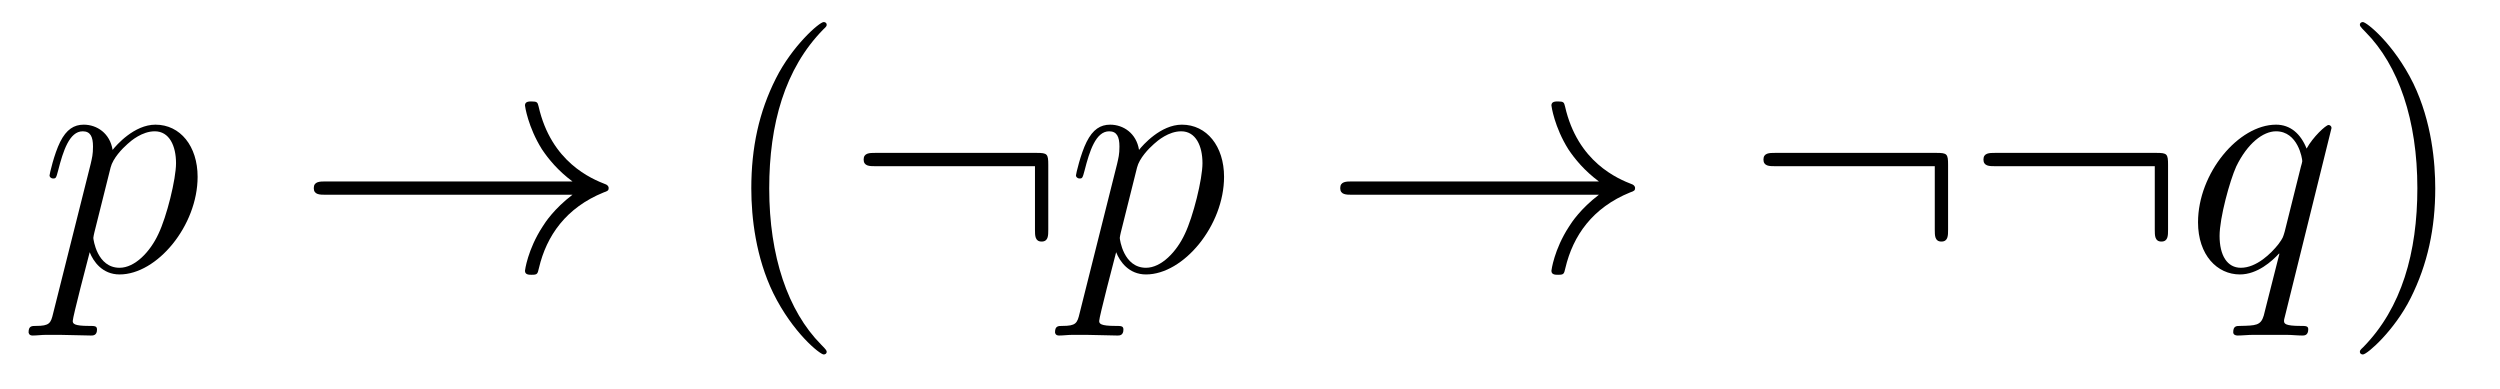 <?xml version='1.0' encoding='UTF-8'?>
<!-- This file was generated by dvisvgm 2.8.1 -->
<svg version='1.1' xmlns='http://www.w3.org/2000/svg' xmlns:xlink='http://www.w3.org/1999/xlink' width='90pt' height='14pt' viewBox='0 -14 90 14'>
<g id='page1'>
<g transform='matrix(1 0 0 -1 -127 650)'>
<path d='M128.914 652.722C128.83 652.363 128.783 652.267 128.292 652.267C128.149 652.267 128.029 652.267 128.029 652.04C128.029 652.017 128.041 651.921 128.173 651.921C128.328 651.921 128.496 651.945 128.651 651.945H129.165C129.416 651.945 130.026 651.921 130.277 651.921C130.348 651.921 130.492 651.921 130.492 652.136C130.492 652.267 130.408 652.267 130.205 652.267C129.655 652.267 129.619 652.351 129.619 652.447C129.619 652.59 130.157 654.647 130.229 654.921C130.36 654.587 130.683 654.12 131.305 654.12C132.656 654.12 134.114 655.878 134.114 657.635C134.114 658.735 133.493 659.512 132.596 659.512C131.831 659.512 131.185 658.771 131.054 658.603C130.958 659.201 130.492 659.512 130.014 659.512C129.667 659.512 129.392 659.344 129.165 658.89C128.95 658.46 128.783 657.731 128.783 657.683C128.783 657.635 128.83 657.575 128.914 657.575C129.01 657.575 129.022 657.587 129.093 657.862C129.273 658.567 129.5 659.273 129.978 659.273C130.253 659.273 130.348 659.081 130.348 658.723C130.348 658.436 130.313 658.316 130.265 658.101L128.914 652.722ZM130.982 657.97C131.066 658.304 131.401 658.651 131.592 658.818C131.723 658.938 132.118 659.273 132.572 659.273C133.098 659.273 133.337 658.747 133.337 658.125C133.337 657.551 133.002 656.2 132.703 655.579C132.405 654.933 131.855 654.36 131.305 654.36C130.492 654.36 130.36 655.387 130.36 655.435C130.36 655.471 130.384 655.567 130.396 655.627L130.982 657.97Z'/>
<path d='M147.609 656.989C146.951 656.487 146.628 655.997 146.533 655.842C145.995 655.017 145.899 654.264 145.899 654.252C145.899 654.108 146.043 654.108 146.138 654.108C146.341 654.108 146.353 654.132 146.401 654.348C146.676 655.519 147.381 656.523 148.732 657.073C148.876 657.121 148.912 657.145 148.912 657.228S148.84 657.348 148.816 657.36C148.29 657.563 146.844 658.161 146.389 660.169C146.353 660.313 146.341 660.348 146.138 660.348C146.043 660.348 145.899 660.348 145.899 660.205C145.899 660.181 146.007 659.428 146.509 658.627C146.748 658.268 147.095 657.85 147.609 657.468H138.727C138.511 657.468 138.296 657.468 138.296 657.228C138.296 656.989 138.511 656.989 138.727 656.989H147.609Z'/>
<path d='M156.76 651.335C156.76 651.371 156.76 651.395 156.557 651.598C155.362 652.806 154.692 654.778 154.692 657.217C154.692 659.536 155.254 661.532 156.641 662.943C156.76 663.05 156.76 663.074 156.76 663.11C156.76 663.182 156.7 663.206 156.653 663.206C156.497 663.206 155.517 662.345 154.931 661.173C154.322 659.966 154.047 658.687 154.047 657.217C154.047 656.152 154.214 654.73 154.835 653.451C155.541 652.017 156.521 651.239 156.653 651.239C156.7 651.239 156.76 651.263 156.76 651.335Z'/>
<path d='M164.738 658.065C164.738 658.46 164.702 658.496 164.319 658.496H158.51C158.306 658.496 158.091 658.496 158.091 658.257C158.091 658.017 158.306 658.017 158.51 658.017H164.259V655.734C164.259 655.519 164.259 655.304 164.499 655.304C164.738 655.304 164.738 655.519 164.738 655.734V658.065Z'/>
<path d='M165.866 652.722C165.782 652.363 165.734 652.267 165.244 652.267C165.101 652.267 164.981 652.267 164.981 652.04C164.981 652.017 164.993 651.921 165.124 651.921C165.28 651.921 165.447 651.945 165.603 651.945H166.117C166.368 651.945 166.977 651.921 167.228 651.921C167.3 651.921 167.443 651.921 167.443 652.136C167.443 652.267 167.36 652.267 167.157 652.267C166.607 652.267 166.571 652.351 166.571 652.447C166.571 652.59 167.109 654.647 167.181 654.921C167.312 654.587 167.635 654.12 168.256 654.12C169.607 654.12 171.066 655.878 171.066 657.635C171.066 658.735 170.444 659.512 169.548 659.512C168.783 659.512 168.137 658.771 168.005 658.603C167.91 659.201 167.443 659.512 166.965 659.512C166.619 659.512 166.344 659.344 166.117 658.89C165.902 658.46 165.734 657.731 165.734 657.683C165.734 657.635 165.782 657.575 165.866 657.575C165.961 657.575 165.973 657.587 166.045 657.862C166.224 658.567 166.451 659.273 166.929 659.273C167.204 659.273 167.3 659.081 167.3 658.723C167.3 658.436 167.264 658.316 167.216 658.101L165.866 652.722ZM167.934 657.97C168.017 658.304 168.352 658.651 168.543 658.818C168.675 658.938 169.069 659.273 169.523 659.273C170.049 659.273 170.289 658.747 170.289 658.125C170.289 657.551 169.954 656.2 169.655 655.579C169.356 654.933 168.806 654.36 168.256 654.36C167.443 654.36 167.312 655.387 167.312 655.435C167.312 655.471 167.336 655.567 167.348 655.627L167.934 657.97Z'/>
<path d='M184.56 656.989C183.903 656.487 183.58 655.997 183.484 655.842C182.946 655.017 182.851 654.264 182.851 654.252C182.851 654.108 182.994 654.108 183.09 654.108C183.293 654.108 183.305 654.132 183.353 654.348C183.628 655.519 184.333 656.523 185.684 657.073C185.827 657.121 185.863 657.145 185.863 657.228S185.791 657.348 185.768 657.36C185.241 657.563 183.795 658.161 183.341 660.169C183.305 660.313 183.293 660.348 183.09 660.348C182.994 660.348 182.851 660.348 182.851 660.205C182.851 660.181 182.958 659.428 183.46 658.627C183.699 658.268 184.046 657.85 184.56 657.468H175.678C175.463 657.468 175.248 657.468 175.248 657.228C175.248 656.989 175.463 656.989 175.678 656.989H184.56Z'/>
<path d='M197.131 658.065C197.131 658.46 197.095 658.496 196.712 658.496H190.902C190.699 658.496 190.484 658.496 190.484 658.257C190.484 658.017 190.699 658.017 190.902 658.017H196.652V655.734C196.652 655.519 196.652 655.304 196.891 655.304C197.131 655.304 197.131 655.519 197.131 655.734V658.065ZM205.05 658.065C205.05 658.46 205.015 658.496 204.632 658.496H198.822C198.619 658.496 198.404 658.496 198.404 658.257C198.404 658.017 198.619 658.017 198.822 658.017H204.572V655.734C204.572 655.519 204.572 655.304 204.811 655.304S205.05 655.519 205.05 655.734V658.065Z'/>
<path d='M210.935 659.392C210.935 659.452 210.887 659.5 210.827 659.5C210.731 659.5 210.265 659.069 210.038 658.651C209.822 659.189 209.452 659.512 208.938 659.512C207.587 659.512 206.129 657.767 206.129 655.997C206.129 654.814 206.822 654.12 207.635 654.12C208.268 654.12 208.794 654.599 209.046 654.873L209.058 654.862L208.603 653.068L208.495 652.638C208.388 652.28 208.208 652.28 207.647 652.267C207.515 652.267 207.396 652.267 207.396 652.04C207.396 651.957 207.468 651.921 207.551 651.921C207.719 651.921 207.934 651.945 208.102 651.945H209.321C209.5 651.945 209.704 651.921 209.882 651.921C209.954 651.921 210.097 651.921 210.097 652.148C210.097 652.267 210.002 652.267 209.822 652.267C209.261 652.267 209.225 652.351 209.225 652.447C209.225 652.507 209.237 652.519 209.273 652.674L210.935 659.392ZM209.249 655.662C209.189 655.459 209.189 655.435 209.022 655.208C208.759 654.873 208.232 654.36 207.671 654.36C207.181 654.36 206.905 654.802 206.905 655.507C206.905 656.165 207.276 657.503 207.504 658.006C207.91 658.842 208.471 659.273 208.938 659.273C209.726 659.273 209.882 658.293 209.882 658.197C209.882 658.185 209.846 658.029 209.834 658.006L209.249 655.662Z'/>
<path d='M214.669 657.217C214.669 658.125 214.55 659.607 213.881 660.994C213.175 662.428 212.195 663.206 212.064 663.206C212.016 663.206 211.956 663.182 211.956 663.11C211.956 663.074 211.956 663.05 212.159 662.847C213.355 661.64 214.025 659.667 214.025 657.228C214.025 654.909 213.462 652.913 212.076 651.502C211.956 651.395 211.956 651.371 211.956 651.335C211.956 651.263 212.016 651.239 212.064 651.239C212.219 651.239 213.199 652.1 213.785 653.272C214.396 654.491 214.669 655.782 214.669 657.217Z'/>
</g>
</g>
</svg>
